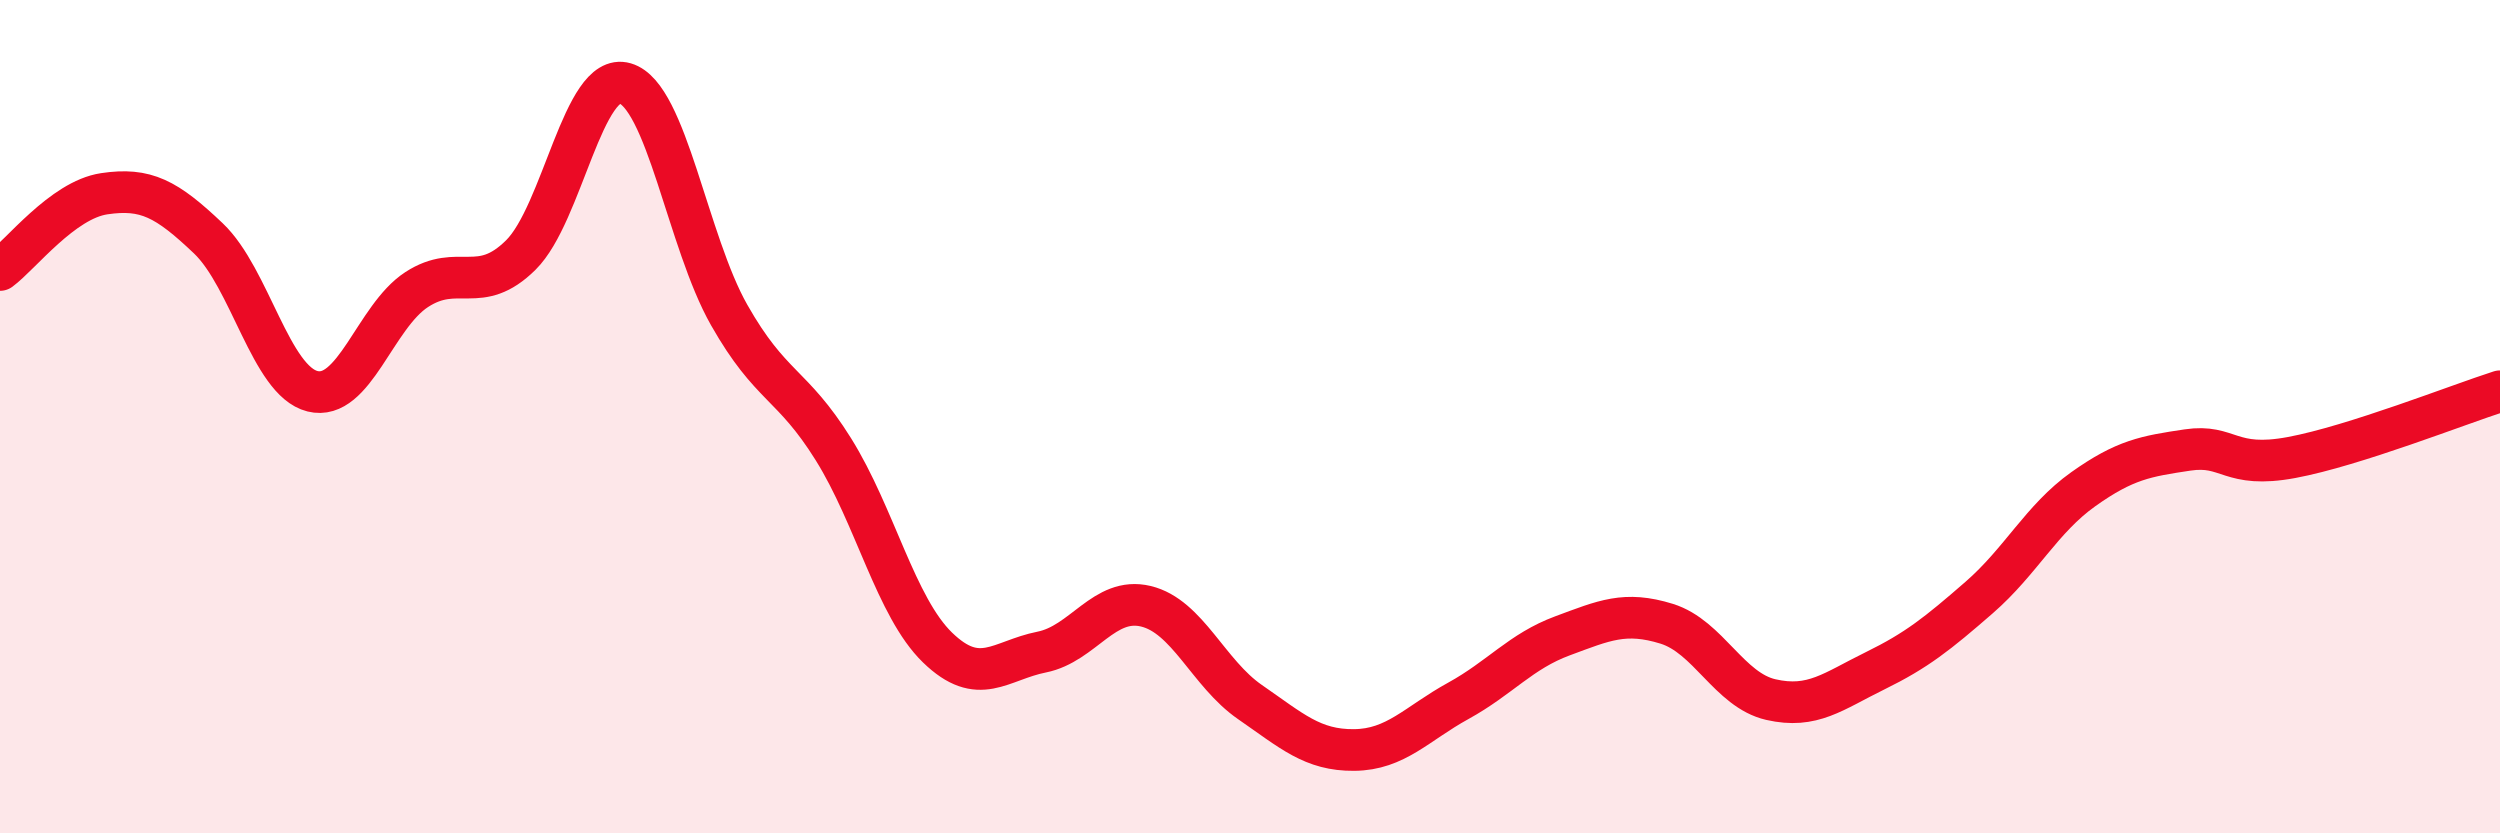 
    <svg width="60" height="20" viewBox="0 0 60 20" xmlns="http://www.w3.org/2000/svg">
      <path
        d="M 0,6.48 C 0.5,6.11 1.5,4.8 2.5,4.65 C 3.5,4.5 4,4.77 5,5.72 C 6,6.67 6.5,9.14 7.5,9.39 C 8.5,9.64 9,7.6 10,6.95 C 11,6.3 11.5,7.11 12.5,6.12 C 13.5,5.13 14,1.71 15,2 C 16,2.29 16.5,5.8 17.5,7.56 C 18.5,9.32 19,9.18 20,10.78 C 21,12.38 21.5,14.57 22.5,15.54 C 23.5,16.51 24,15.85 25,15.65 C 26,15.45 26.5,14.31 27.5,14.55 C 28.5,14.79 29,16.16 30,16.85 C 31,17.54 31.5,18.01 32.5,18 C 33.5,17.99 34,17.37 35,16.82 C 36,16.27 36.5,15.63 37.5,15.26 C 38.5,14.89 39,14.66 40,14.97 C 41,15.28 41.5,16.56 42.5,16.79 C 43.5,17.02 44,16.59 45,16.1 C 46,15.61 46.5,15.21 47.5,14.34 C 48.5,13.47 49,12.45 50,11.74 C 51,11.03 51.5,10.95 52.5,10.8 C 53.5,10.65 53.5,11.26 55,10.98 C 56.5,10.7 59,9.71 60,9.39L60 20L0 20Z"
        fill="#EB0A25"
        opacity="0.1"
        stroke-linecap="round"
        stroke-linejoin="round"
      />
      <path
        d="M 0,6.48 C 0.5,6.11 1.5,4.8 2.5,4.65 C 3.5,4.5 4,4.77 5,5.72 C 6,6.67 6.5,9.14 7.5,9.39 C 8.5,9.64 9,7.6 10,6.95 C 11,6.3 11.5,7.11 12.5,6.12 C 13.5,5.13 14,1.71 15,2 C 16,2.29 16.5,5.8 17.5,7.56 C 18.5,9.32 19,9.18 20,10.78 C 21,12.38 21.5,14.57 22.5,15.54 C 23.5,16.51 24,15.85 25,15.65 C 26,15.45 26.5,14.31 27.5,14.55 C 28.5,14.79 29,16.16 30,16.85 C 31,17.54 31.5,18.01 32.5,18 C 33.5,17.99 34,17.37 35,16.82 C 36,16.27 36.5,15.63 37.5,15.26 C 38.5,14.89 39,14.66 40,14.97 C 41,15.28 41.5,16.56 42.5,16.79 C 43.5,17.02 44,16.59 45,16.1 C 46,15.61 46.5,15.21 47.5,14.34 C 48.5,13.47 49,12.45 50,11.74 C 51,11.03 51.5,10.95 52.5,10.8 C 53.5,10.65 53.5,11.26 55,10.98 C 56.5,10.7 59,9.71 60,9.39"
        stroke="#EB0A25"
        stroke-width="1"
        fill="none"
        stroke-linecap="round"
        stroke-linejoin="round"
      />
    </svg>
  